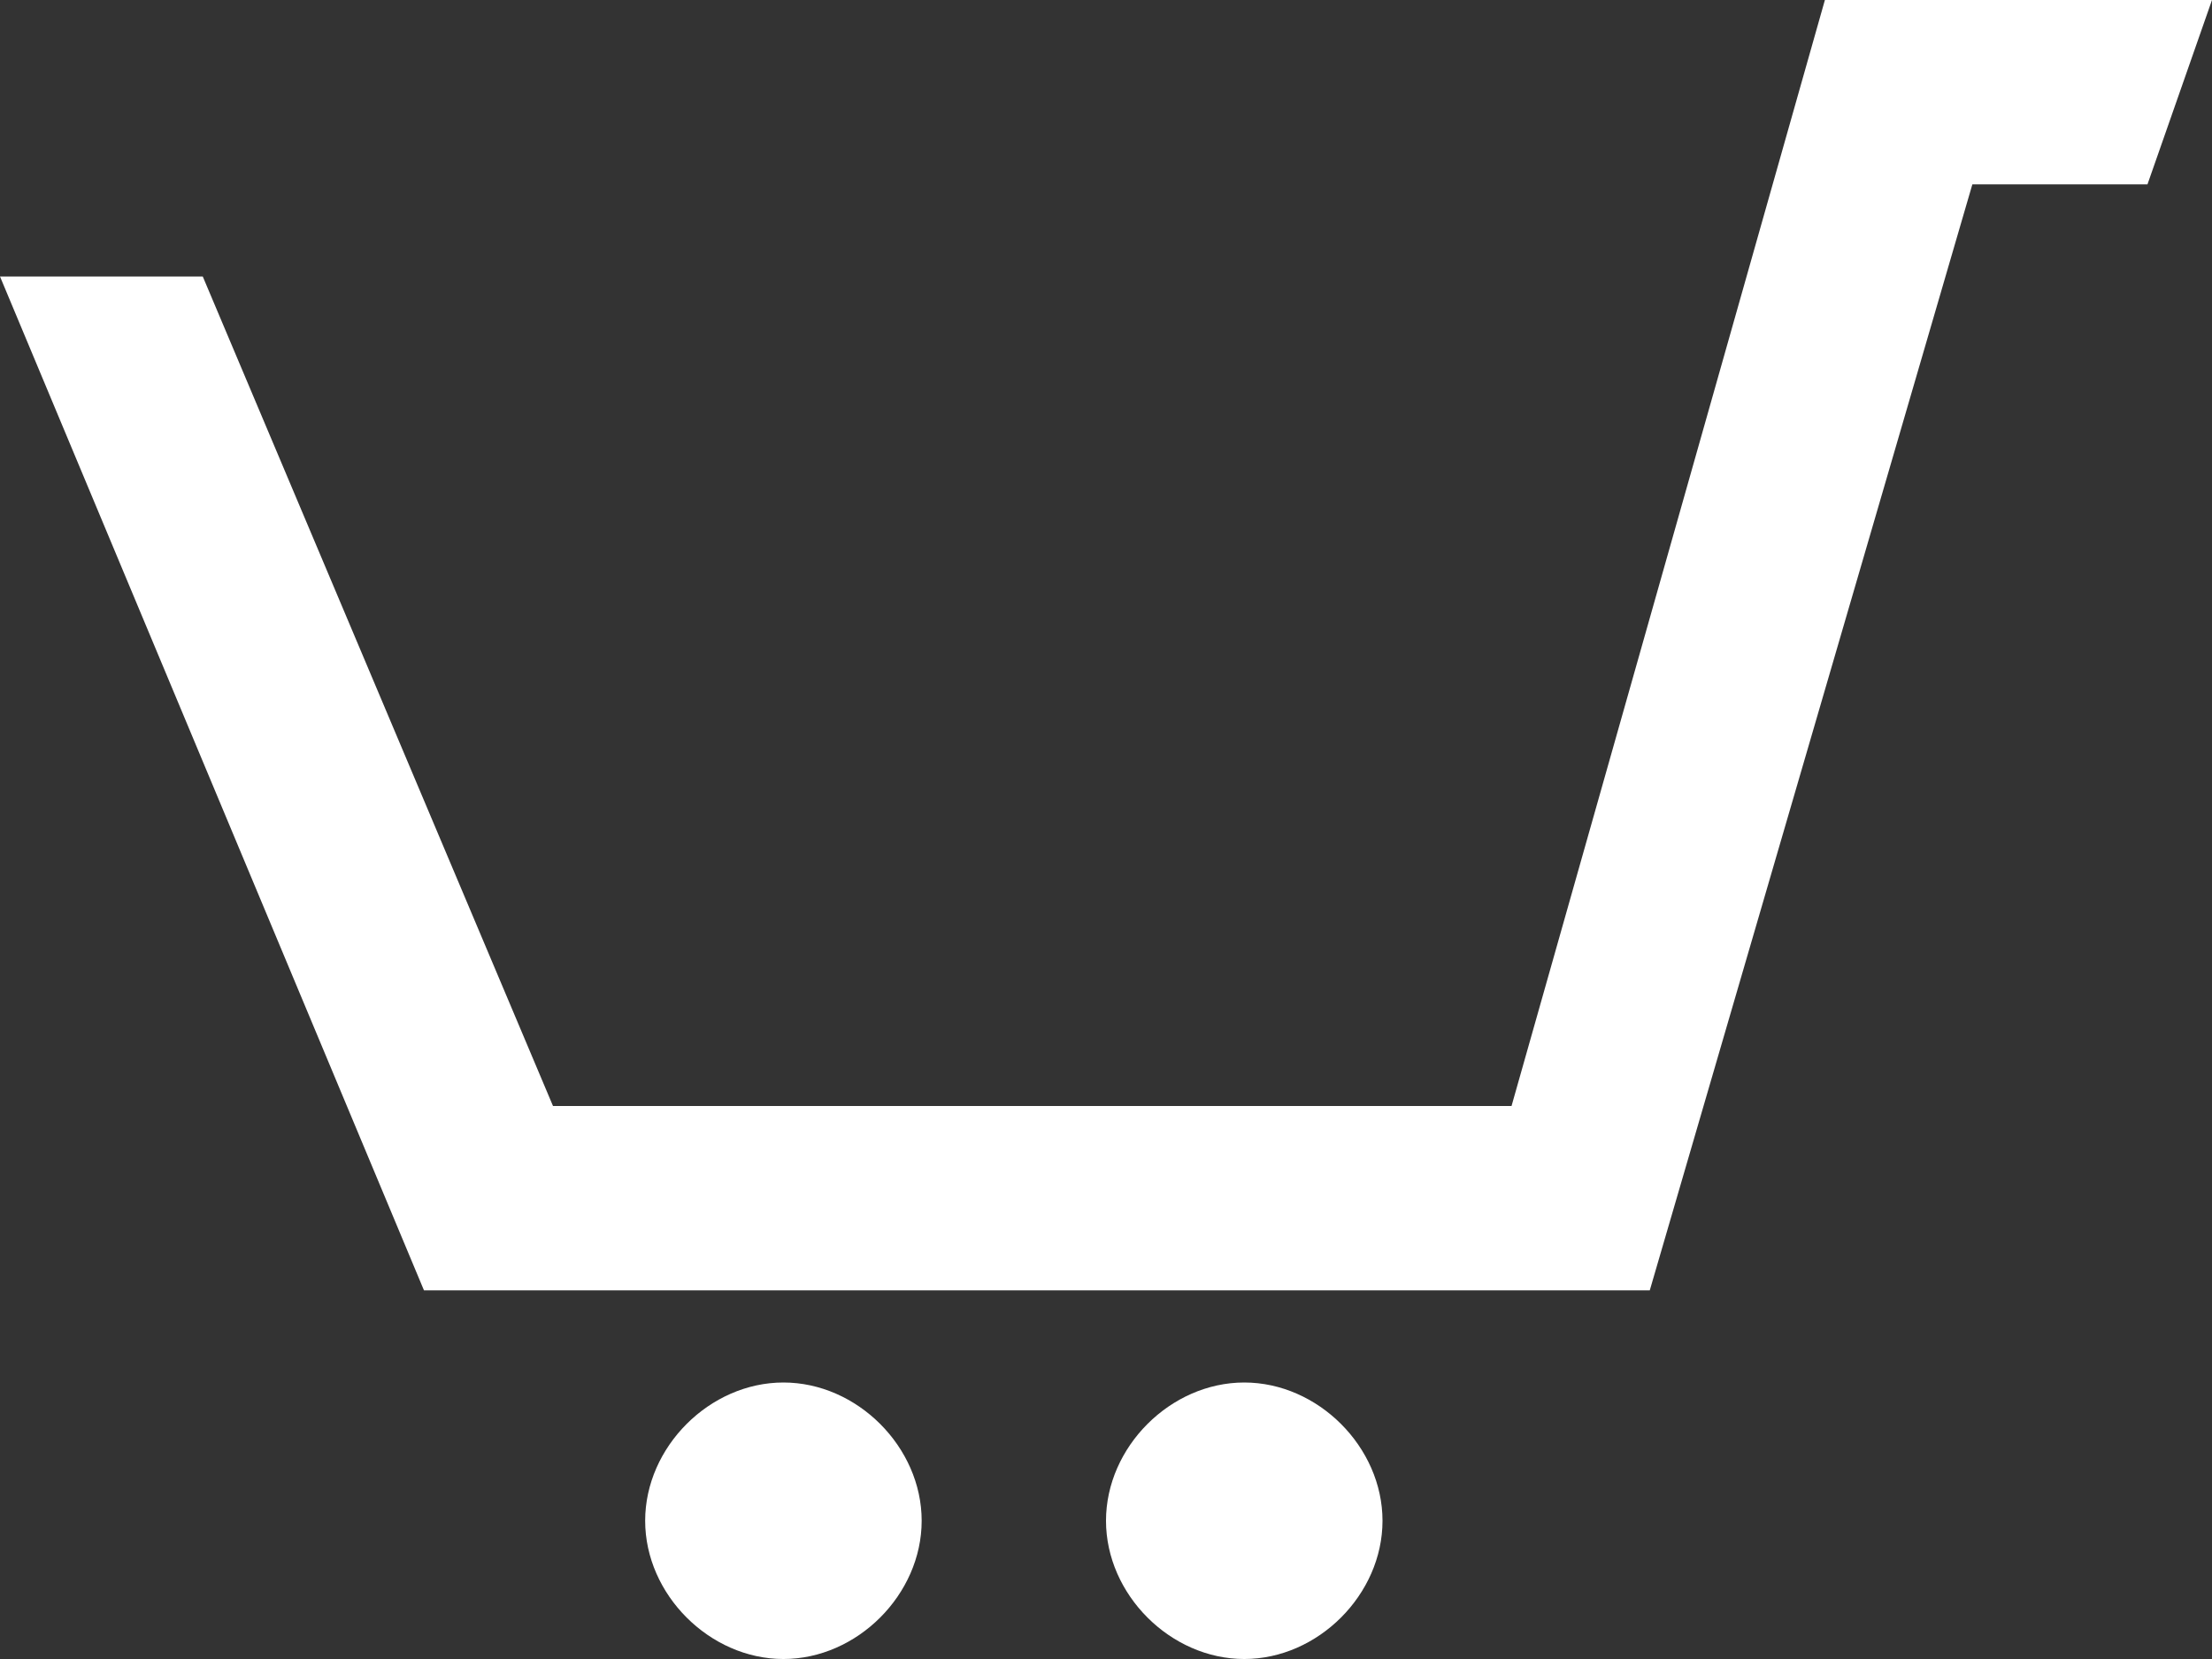 <?xml version="1.0" encoding="utf-8"?>
<!-- Generator: Adobe Illustrator 16.0.0, SVG Export Plug-In . SVG Version: 6.00 Build 0)  -->
<!DOCTYPE svg PUBLIC "-//W3C//DTD SVG 1.1//EN" "http://www.w3.org/Graphics/SVG/1.1/DTD/svg11.dtd">
<svg version="1.1" id="Calque_1" xmlns="http://www.w3.org/2000/svg" xmlns:xlink="http://www.w3.org/1999/xlink" x="0px" y="0px"
	 width="577px" height="432.75px" viewBox="0 0 577 432.75" enable-background="new 0 0 577 432.75" xml:space="preserve">
<rect x="0" y="0" width="577" height="432.75" fill="#333333" stroke="none"/>
<path fill="#FFFFFF" d="M324.563,360.625c-19.233,0-36.063,16.829-36.063,36.063c0,19.234,16.829,36.063,36.063,36.063
	c19.232,0,36.063-16.829,36.063-36.063C360.626,377.454,343.796,360.625,324.563,360.625z M240.417,396.688
	c0,19.233-16.829,36.063-36.063,36.063s-36.063-16.829-36.063-36.063c0-19.232,16.829-36.063,36.063-36.063
	S240.417,377.454,240.417,396.688z M560.171,48.083h-45.68l-84.146,288.5H110.592L0,72.125h52.892L144.25,288.5h250.033L476.025,0
	H577L560.171,48.083z"/>
</svg>
